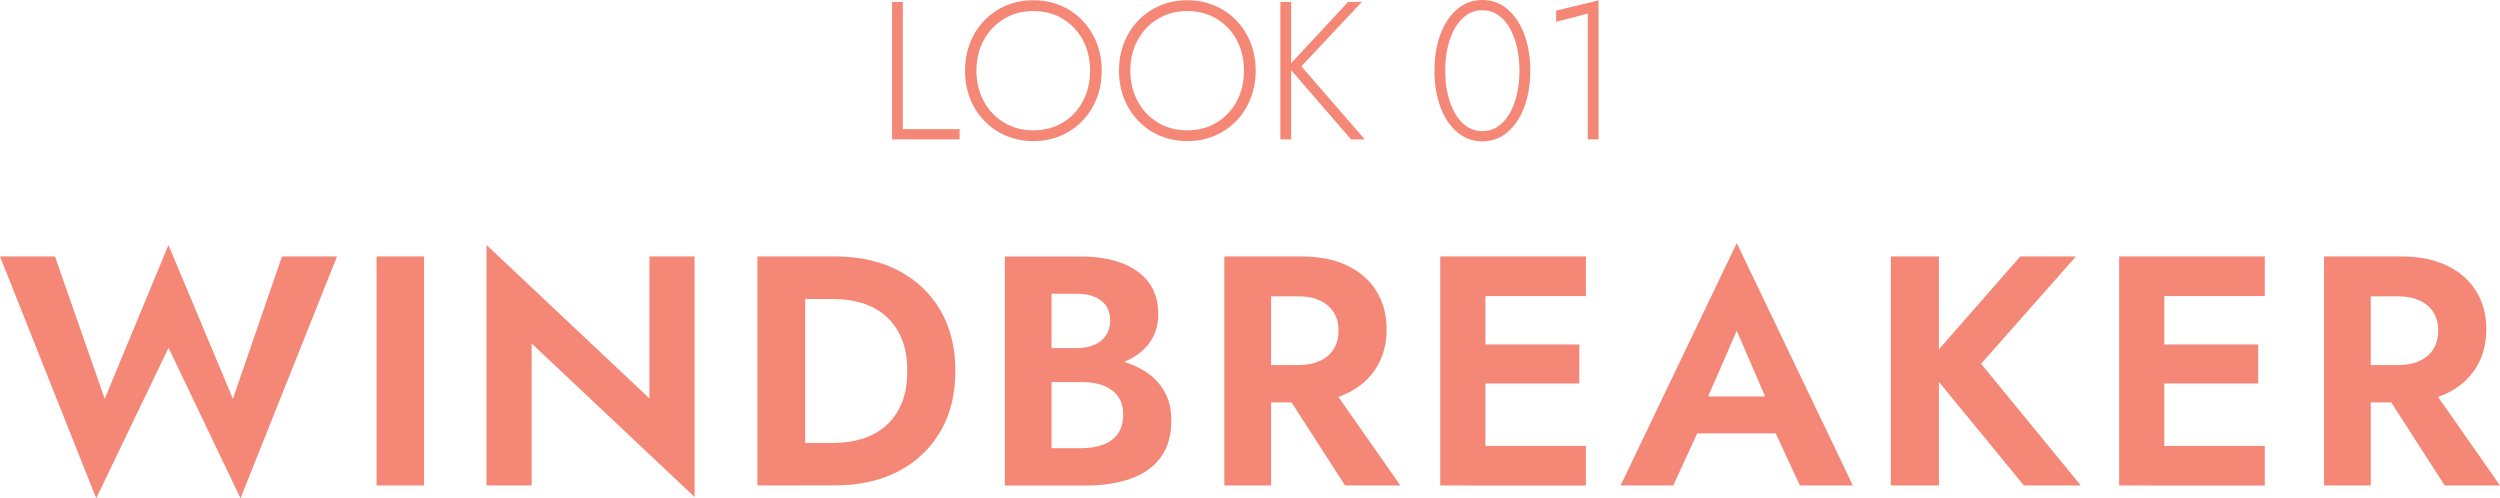 <?xml version="1.0" encoding="UTF-8"?>
<svg id="_レイヤー_2" data-name="レイヤー 2" xmlns="http://www.w3.org/2000/svg" viewBox="0 0 420.25 83.76">
  <defs>
    <style>
      .cls-1 {
        fill: #f58777;
      }
    </style>
  </defs>
  <g id="_01" data-name="01">
    <g>
      <g>
        <path class="cls-1" d="M151.77.33v21.38h9.54v1.72h-11.35V.33h1.81Z"/>
        <path class="cls-1" d="M163.08,7.18c.57-1.44,1.37-2.69,2.41-3.76,1.03-1.07,2.25-1.9,3.65-2.49,1.4-.59,2.92-.89,4.57-.89s3.17.3,4.57.89c1.4.59,2.61,1.42,3.65,2.49,1.03,1.07,1.84,2.32,2.41,3.76.57,1.44.86,3.01.86,4.7s-.29,3.26-.86,4.7c-.57,1.44-1.38,2.7-2.41,3.76-1.03,1.07-2.25,1.9-3.65,2.49-1.4.59-2.92.89-4.57.89s-3.17-.3-4.57-.89c-1.4-.59-2.61-1.42-3.65-2.49-1.03-1.07-1.84-2.32-2.41-3.76-.57-1.44-.86-3.01-.86-4.7s.29-3.26.86-4.7ZM165.38,17.03c.82,1.52,1.96,2.71,3.4,3.58,1.44.87,3.09,1.3,4.93,1.3s3.49-.43,4.93-1.3c1.44-.87,2.57-2.06,3.38-3.58.81-1.52,1.22-3.23,1.22-5.15s-.41-3.66-1.22-5.16c-.81-1.51-1.94-2.69-3.38-3.56-1.44-.87-3.09-1.3-4.93-1.3s-3.49.43-4.93,1.3c-1.44.87-2.57,2.06-3.4,3.56-.82,1.51-1.24,3.23-1.24,5.16s.41,3.63,1.24,5.15Z"/>
        <path class="cls-1" d="M188.96,7.18c.57-1.44,1.37-2.69,2.41-3.76,1.03-1.07,2.25-1.9,3.65-2.49,1.4-.59,2.92-.89,4.57-.89s3.17.3,4.57.89c1.4.59,2.61,1.42,3.65,2.49,1.03,1.07,1.84,2.32,2.41,3.76.57,1.44.86,3.01.86,4.7s-.29,3.26-.86,4.7c-.57,1.44-1.38,2.7-2.41,3.76-1.03,1.07-2.25,1.9-3.65,2.49-1.4.59-2.92.89-4.57.89s-3.17-.3-4.57-.89c-1.4-.59-2.61-1.42-3.65-2.49-1.03-1.07-1.84-2.32-2.41-3.76-.57-1.44-.86-3.01-.86-4.7s.29-3.26.86-4.7ZM191.25,17.03c.82,1.52,1.96,2.71,3.4,3.58,1.44.87,3.09,1.3,4.93,1.3s3.49-.43,4.93-1.3c1.44-.87,2.57-2.06,3.38-3.58.81-1.52,1.22-3.23,1.22-5.15s-.41-3.66-1.22-5.16c-.81-1.51-1.94-2.69-3.38-3.56-1.44-.87-3.09-1.3-4.93-1.3s-3.49.43-4.93,1.3c-1.44.87-2.57,2.06-3.4,3.56-.82,1.51-1.24,3.23-1.24,5.16s.41,3.63,1.24,5.15Z"/>
        <path class="cls-1" d="M217.04.33v23.1h-1.81V.33h1.81ZM228.92.33l-10.16,10.82,10.66,12.28h-2.31l-10.59-12.24L226.61.33h2.31Z"/>
        <path class="cls-1" d="M242.12,5.81c.66-1.78,1.59-3.2,2.8-4.24,1.21-1.04,2.63-1.57,4.26-1.57s3.05.52,4.26,1.57c1.21,1.05,2.15,2.46,2.81,4.24.66,1.78.99,3.81.99,6.07s-.33,4.29-.99,6.07c-.66,1.78-1.6,3.2-2.81,4.24-1.21,1.05-2.63,1.57-4.26,1.57s-3.05-.52-4.26-1.57c-1.21-1.04-2.15-2.46-2.8-4.24-.66-1.78-.99-3.81-.99-6.07s.33-4.29.99-6.07ZM243.37,15.87c.29,1.23.7,2.31,1.24,3.23.54.92,1.19,1.64,1.96,2.16.77.52,1.64.78,2.61.78s1.86-.26,2.62-.78c.76-.52,1.41-1.24,1.95-2.16.54-.92.95-2,1.24-3.23.29-1.23.43-2.56.43-3.99s-.14-2.76-.43-3.99c-.29-1.23-.7-2.31-1.24-3.23-.54-.92-1.19-1.64-1.95-2.16-.76-.52-1.63-.78-2.62-.78s-1.84.26-2.61.78c-.77.52-1.42,1.24-1.96,2.16-.54.92-.95,2-1.24,3.23-.29,1.23-.43,2.56-.43,3.99s.14,2.76.43,3.99Z"/>
        <path class="cls-1" d="M261.59,1.78l7.13-1.72v23.36h-1.82V2.28l-5.31,1.39v-1.88Z"/>
      </g>
      <g>
        <path class="cls-1" d="M47.41,43.11h9.24l-16.22,40.65-12.1-25.3-12.16,25.3L0,43.11h9.24l8.36,23.93,10.72-25.85,10.83,25.85,8.25-23.93Z"/>
        <path class="cls-1" d="M71.28,43.11v38.5h-7.98v-38.5h7.98Z"/>
        <path class="cls-1" d="M116.76,43.11v40.43l-27.39-25.8v23.87h-7.59v-40.43l27.39,25.8v-23.87h7.59Z"/>
        <path class="cls-1" d="M135.35,43.11v38.5h-8.03v-38.5h8.03ZM132.38,81.61v-7.15h7.76c1.69,0,3.28-.23,4.78-.69,1.5-.46,2.82-1.18,3.96-2.17,1.14-.99,2.03-2.25,2.67-3.77.64-1.52.96-3.35.96-5.47s-.32-3.95-.96-5.47c-.64-1.52-1.53-2.78-2.67-3.77-1.14-.99-2.46-1.71-3.96-2.17-1.5-.46-3.1-.69-4.78-.69h-7.76v-7.15h8.03c4.03,0,7.56.79,10.59,2.36,3.03,1.58,5.38,3.8,7.07,6.68,1.69,2.88,2.53,6.28,2.53,10.2s-.84,7.32-2.53,10.2c-1.69,2.88-4.04,5.11-7.07,6.68-3.02,1.58-6.55,2.36-10.59,2.36h-8.03Z"/>
        <path class="cls-1" d="M174.79,58.51h6.22c1.14,0,2.13-.18,2.97-.55.84-.37,1.49-.9,1.95-1.6.46-.7.69-1.52.69-2.47,0-1.47-.5-2.58-1.51-3.35-1.01-.77-2.37-1.16-4.1-1.16h-4.24v25.96h5.06c1.32,0,2.51-.19,3.57-.58,1.06-.39,1.9-1,2.5-1.84.6-.84.91-1.93.91-3.25,0-.95-.17-1.77-.52-2.45-.35-.68-.84-1.25-1.48-1.7-.64-.46-1.38-.79-2.23-.99-.84-.2-1.76-.3-2.75-.3h-7.04v-4.29h7.76c1.87,0,3.66.2,5.36.6,1.7.4,3.24,1.04,4.59,1.9,1.36.86,2.43,1.97,3.22,3.33.79,1.36,1.18,2.99,1.18,4.9,0,2.53-.6,4.6-1.79,6.22-1.19,1.61-2.87,2.8-5.03,3.57-2.16.77-4.68,1.16-7.53,1.16h-13.64v-38.5h12.82c2.57,0,4.82.36,6.76,1.07,1.94.72,3.47,1.79,4.56,3.22,1.1,1.43,1.65,3.24,1.65,5.45,0,1.94-.55,3.61-1.65,5-1.1,1.39-2.62,2.45-4.56,3.16-1.94.71-4.2,1.07-6.76,1.07h-6.93v-3.58Z"/>
        <path class="cls-1" d="M213.67,43.11v38.5h-7.86v-38.5h7.86ZM210.59,43.11h8.14c3.04,0,5.63.51,7.76,1.54,2.13,1.03,3.76,2.46,4.89,4.29,1.14,1.83,1.71,3.98,1.71,6.43s-.57,4.56-1.71,6.41c-1.14,1.85-2.77,3.29-4.89,4.32-2.13,1.03-4.71,1.54-7.76,1.54h-8.14v-6.27h7.65c1.39,0,2.59-.23,3.6-.69,1.01-.46,1.79-1.12,2.34-1.98.55-.86.82-1.9.82-3.11s-.27-2.25-.82-3.11c-.55-.86-1.33-1.52-2.34-1.98-1.01-.46-2.21-.69-3.6-.69h-7.65v-6.71ZM222.86,63.68l12.54,17.93h-9.29l-11.55-17.93h8.3Z"/>
        <path class="cls-1" d="M249.7,43.11v38.5h-7.59v-38.5h7.59ZM247.17,43.11h19.42v6.66h-19.42v-6.66ZM247.17,57.91h18.31v6.55h-18.31v-6.55ZM247.17,74.96h19.42v6.66h-19.42v-6.66Z"/>
        <path class="cls-1" d="M286.16,68.85l.17,1.76-5.06,11h-8.85l19.53-40.75,19.52,40.75h-8.91l-4.95-10.67.11-1.98-5.77-13.36-5.78,13.25ZM282.81,66.65h18.48l.94,6.21h-20.35l.94-6.21Z"/>
        <path class="cls-1" d="M325.93,43.11v38.5h-8.08v-38.5h8.08ZM348.97,43.11l-15.95,18.04,16.77,20.46h-9.57l-16.61-20.24,16-18.26h9.35Z"/>
        <path class="cls-1" d="M363.82,43.11v38.5h-7.59v-38.5h7.59ZM361.29,43.11h19.42v6.66h-19.42v-6.66ZM361.29,57.91h18.31v6.55h-18.31v-6.55ZM361.29,74.96h19.42v6.66h-19.42v-6.66Z"/>
        <path class="cls-1" d="M398.53,43.11v38.5h-7.86v-38.5h7.86ZM395.45,43.11h8.14c3.04,0,5.63.51,7.76,1.54,2.13,1.03,3.76,2.46,4.89,4.29,1.14,1.83,1.71,3.98,1.71,6.43s-.57,4.56-1.71,6.41c-1.14,1.85-2.77,3.29-4.89,4.32-2.13,1.03-4.71,1.54-7.76,1.54h-8.14v-6.27h7.65c1.39,0,2.59-.23,3.6-.69,1.01-.46,1.79-1.12,2.34-1.98.55-.86.82-1.9.82-3.11s-.27-2.25-.82-3.11c-.55-.86-1.33-1.52-2.34-1.98-1.01-.46-2.21-.69-3.6-.69h-7.65v-6.71ZM407.71,63.68l12.54,17.93h-9.29l-11.55-17.93h8.3Z"/>
      </g>
    </g>
  </g>
</svg>